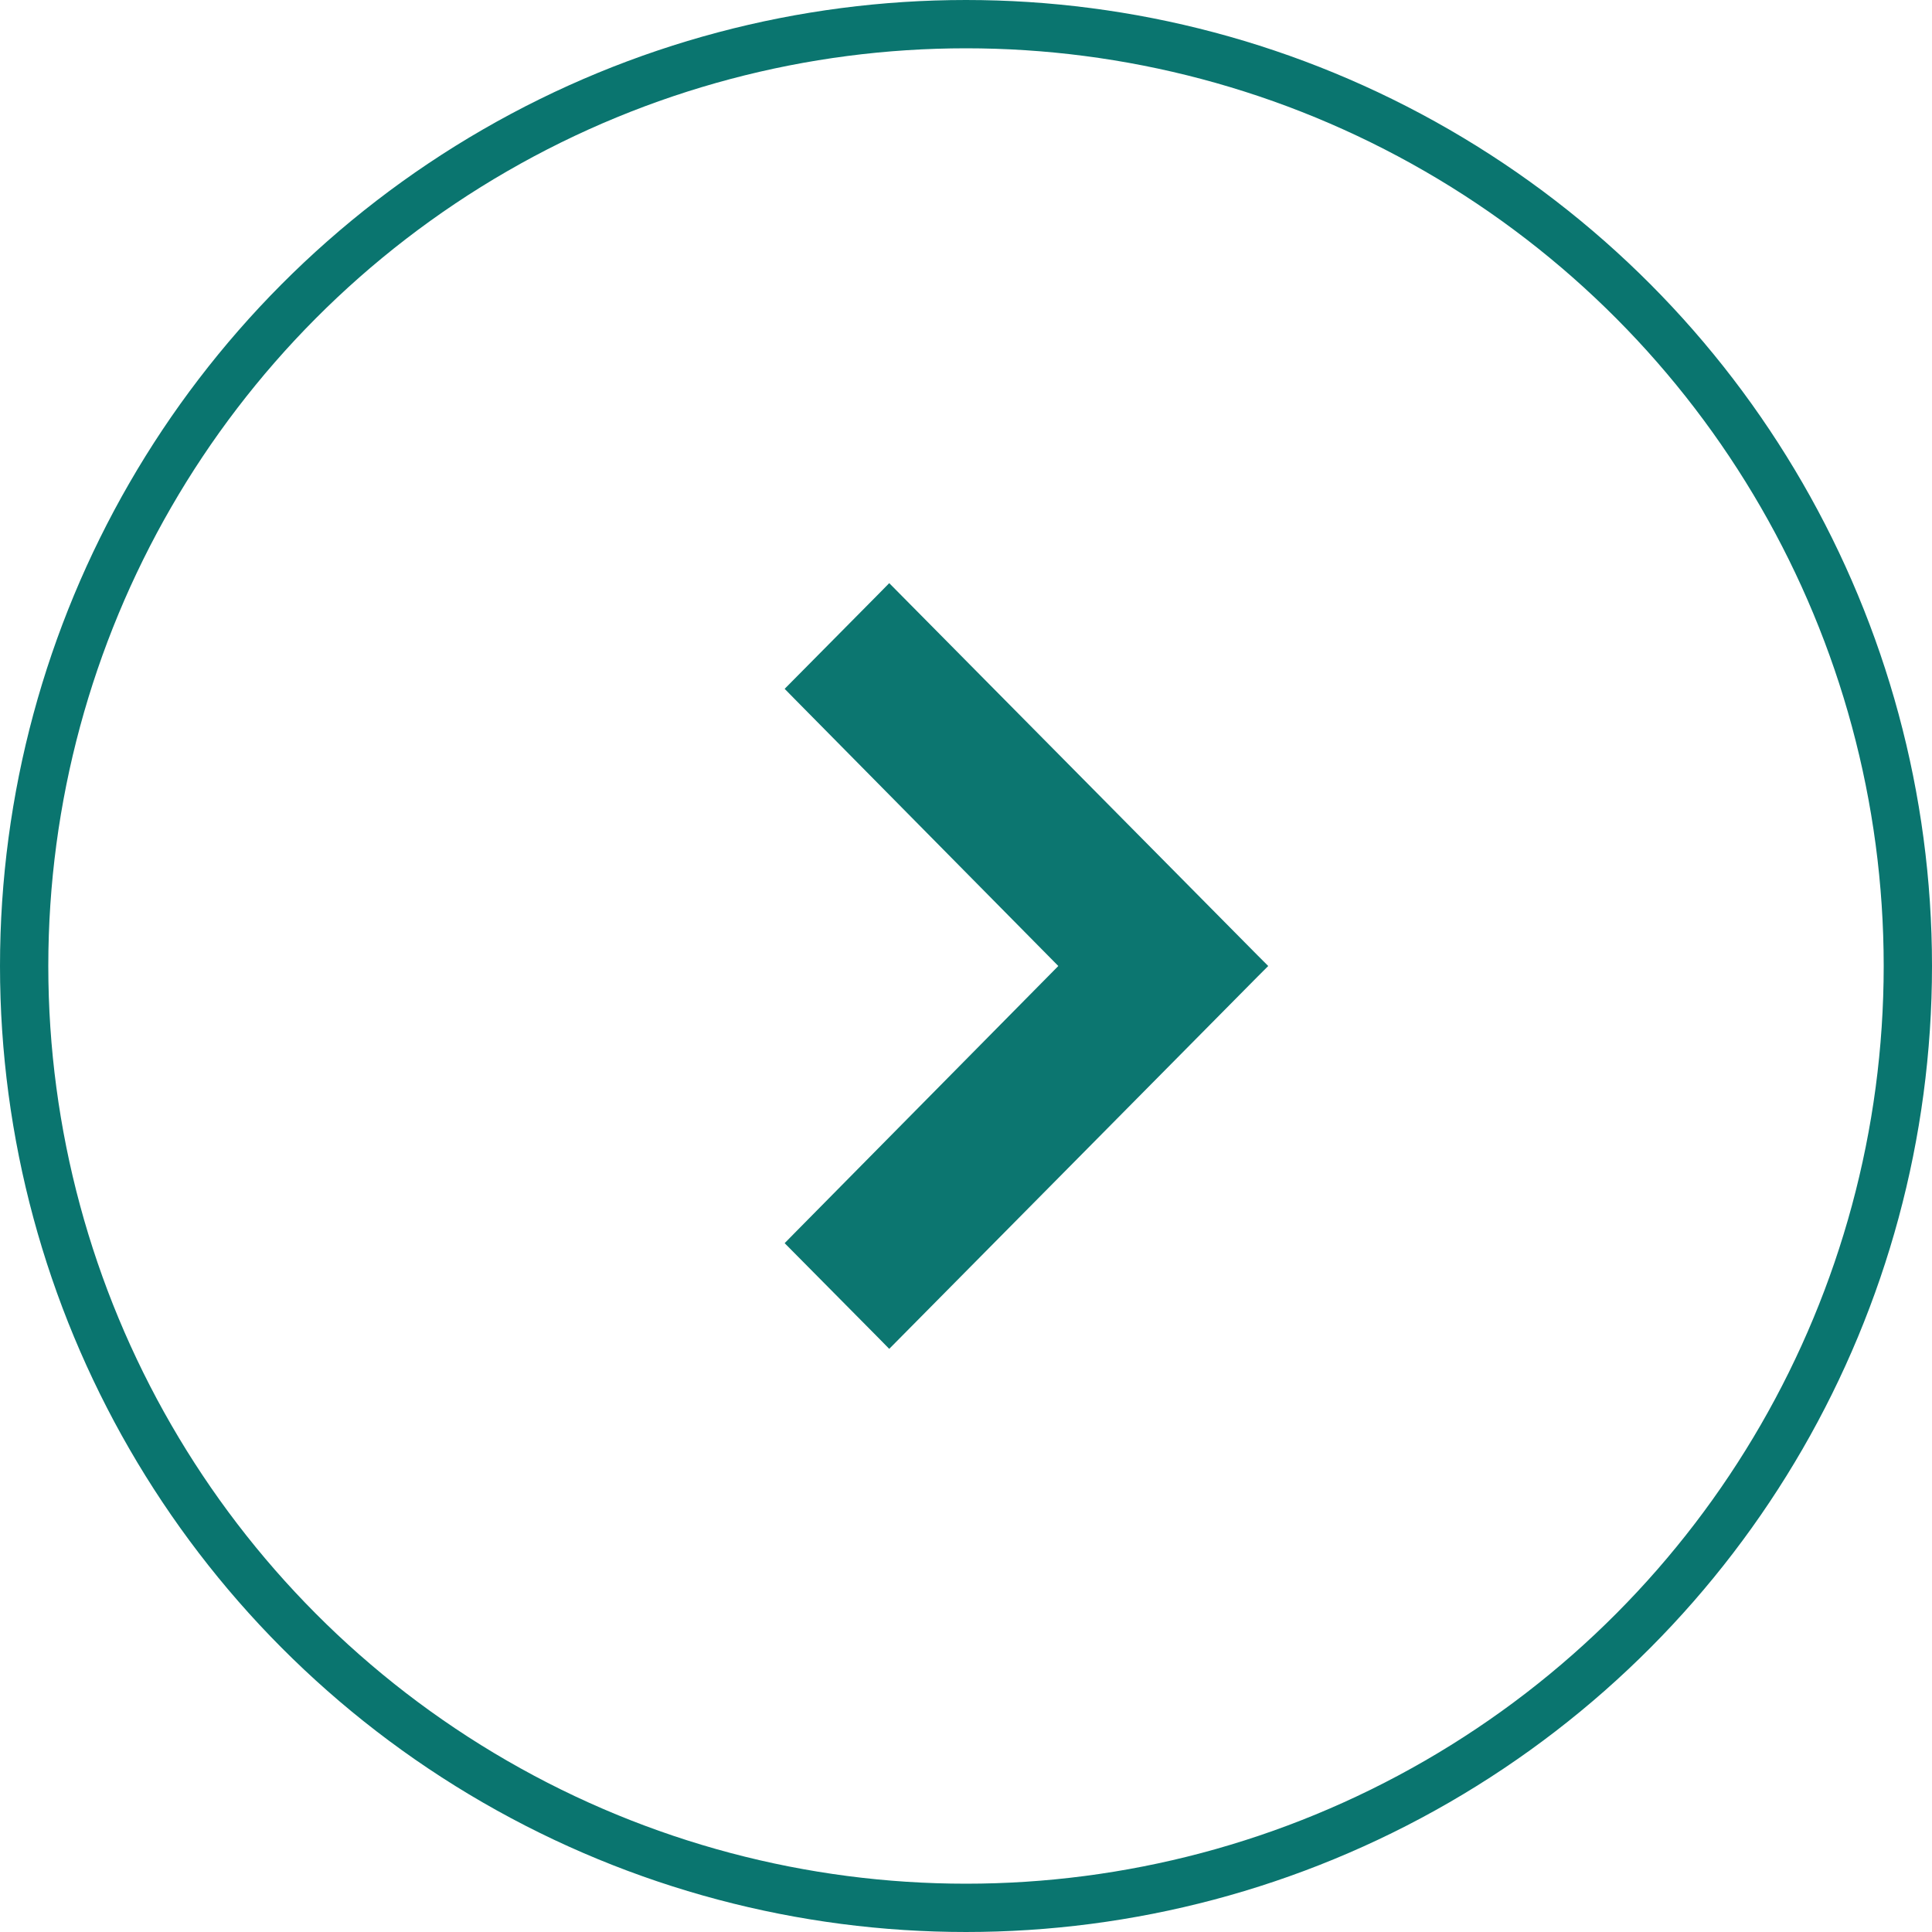 <?xml version="1.0" encoding="UTF-8"?> <svg xmlns="http://www.w3.org/2000/svg" width="40" height="40" viewBox="0 0 40 40" fill="none"><circle cx="20" cy="20" r="19.5" transform="rotate(-180 20 20)" stroke="#0A756F"></circle><path d="M18.518 12.395L18.411 12.287L18.305 12.395L16.56 14.157L16.456 14.262L16.56 14.368L22.122 20L16.56 25.632L16.456 25.738L16.56 25.843L18.305 27.605L18.411 27.713L18.518 27.605L25.94 20.105L26.045 20L25.94 19.895L18.518 12.395Z" fill="#0C7670" stroke="#0C7670" stroke-width="0.3"></path></svg> 